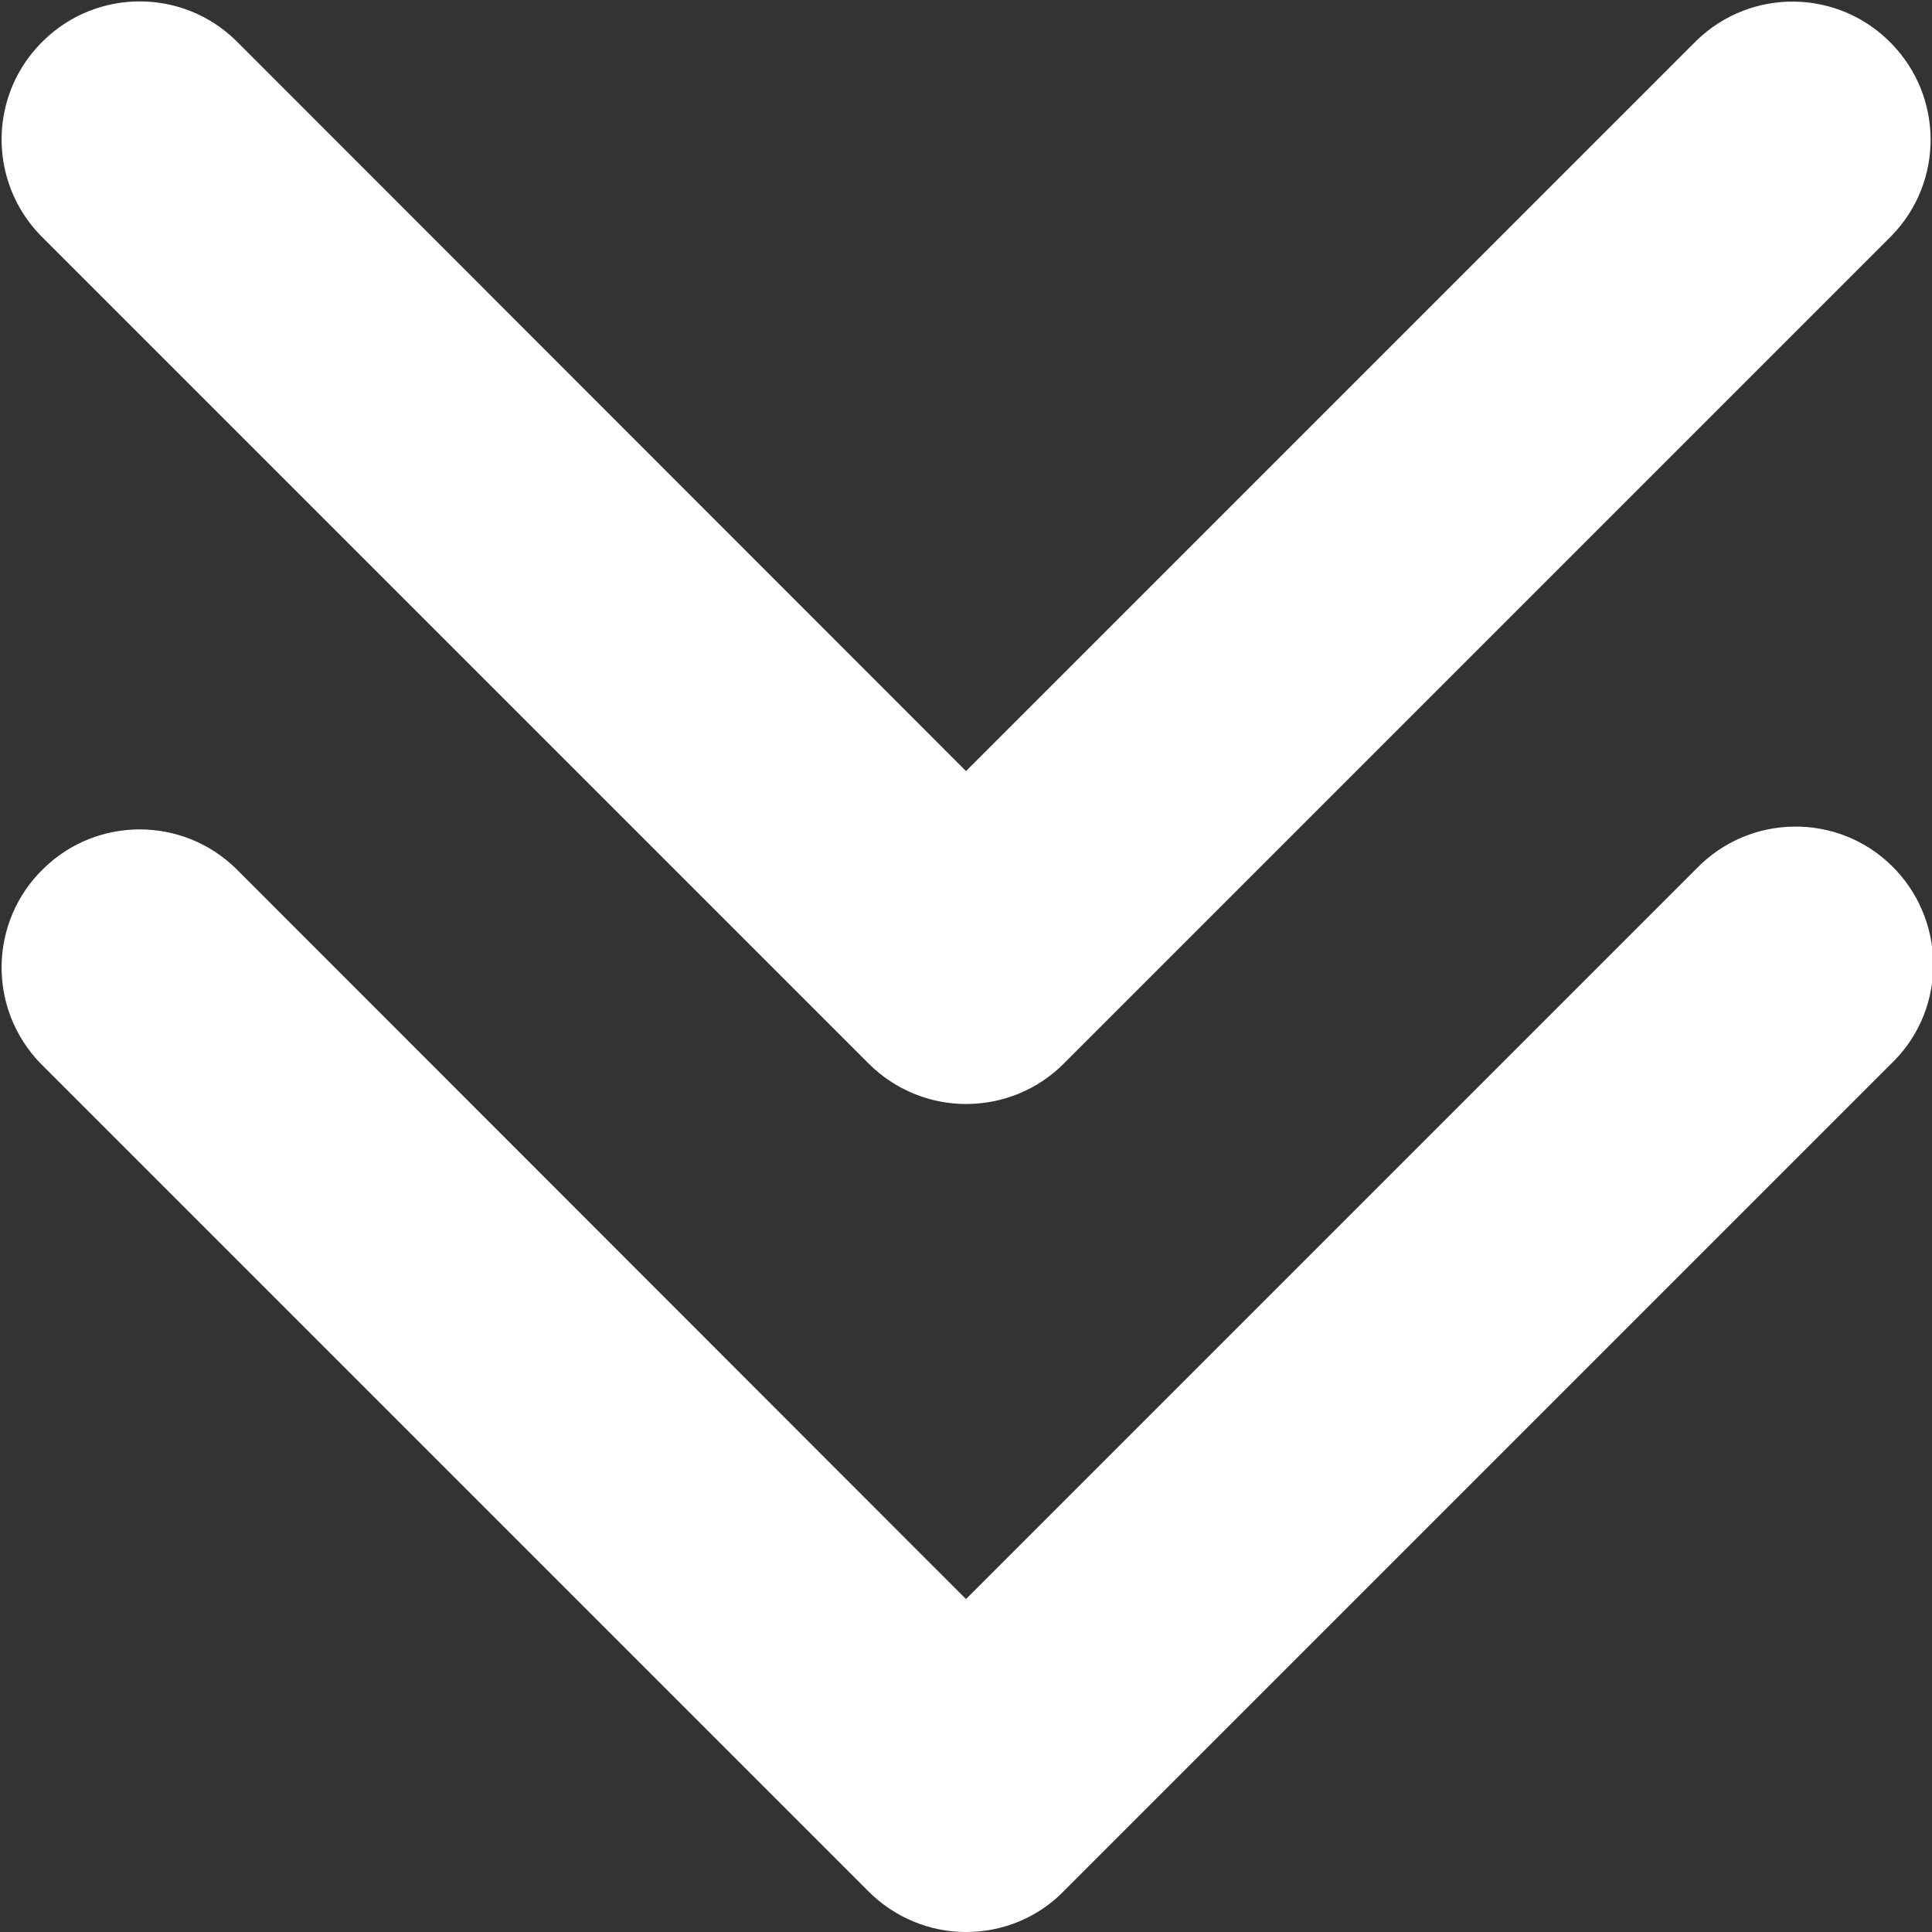 <?xml version="1.0" encoding="utf-8"?>
<!-- Generator: Adobe Illustrator 27.5.0, SVG Export Plug-In . SVG Version: 6.00 Build 0)  -->
<svg version="1.1" id="Ebene_1" xmlns="http://www.w3.org/2000/svg" xmlns:xlink="http://www.w3.org/1999/xlink" x="0px" y="0px"
	 viewBox="0 0 448 448" style="enable-background:new 0 0 448 448;" xml:space="preserve">
<rect x="0" y="0" width="448" height="448" fill="#333333" stroke="none"/>
<style type="text/css">
	.st0{fill:#FFFFFF;}
</style>
<path id="Path_1" class="st0" d="M224,448c-8.5,0-16.6-3.4-22.6-9.4l-192-192c-12.3-12.7-12-32.9,0.7-45.2
	c12.4-12.1,32.2-12.1,44.6,0L224,370.8l169.4-169.4c12.3-12.7,32.6-13,45.2-0.7s13,32.6,0.7,45.2c-0.2,0.2-0.4,0.4-0.7,0.7l-192,192
	C240.6,444.7,232.5,448,224,448z"/>
<path id="Path_2" class="st0" d="M224,256c-8.5,0-16.6-3.4-22.6-9.4l-192-192c-12.3-12.7-12-32.9,0.7-45.2
	c12.4-12.1,32.2-12.1,44.6,0L224,178.8L393.4,9.4c12.7-12.3,32.9-12,45.2,0.7c12.1,12.4,12.1,32.2,0,44.6l-192,192
	C240.6,252.7,232.5,256,224,256z"/>
</svg>
